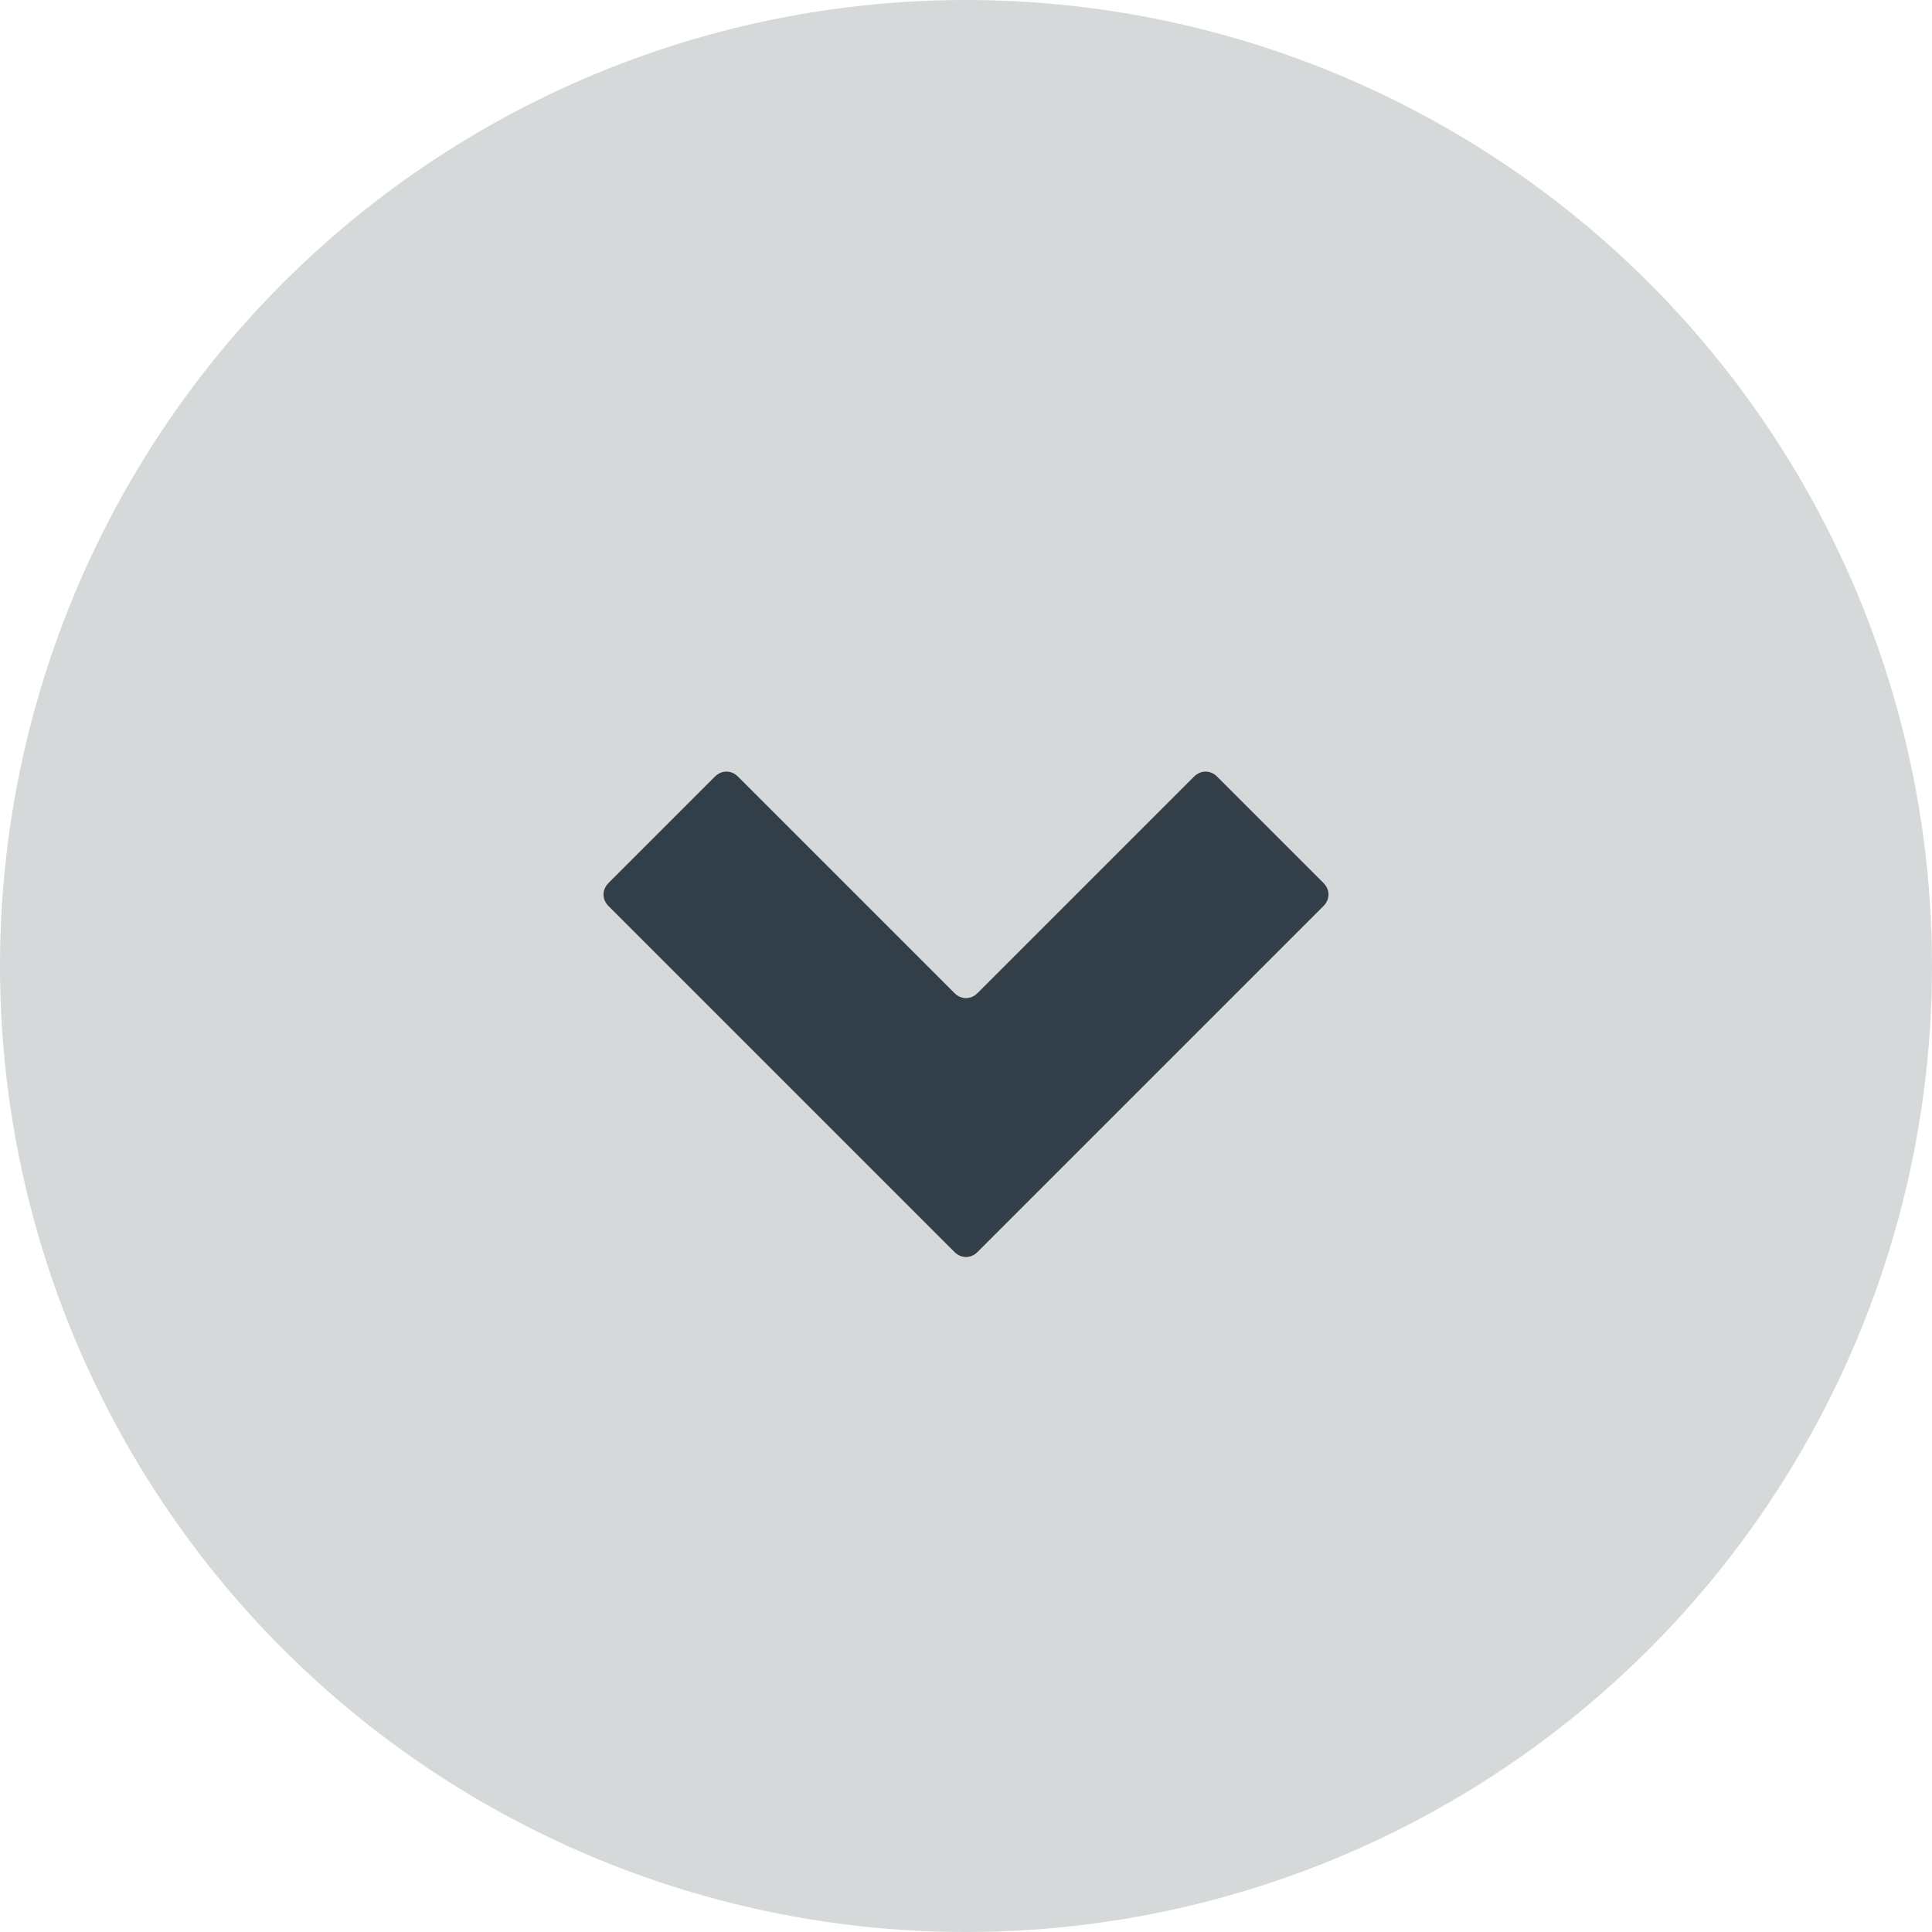 <?xml version="1.0" encoding="utf-8"?>
<!-- Generator: Adobe Illustrator 23.0.2, SVG Export Plug-In . SVG Version: 6.00 Build 0)  -->
<svg version="1.1" id="レイヤー_1" xmlns="http://www.w3.org/2000/svg" xmlns:xlink="http://www.w3.org/1999/xlink" x="0px"
	 y="0px" viewBox="0 0 20 20" style="enable-background:new 0 0 20 20;" xml:space="preserve">
<style type="text/css">
	.st0{fill:#D6D9DA;}
	.st1{fill:#323E48;}
</style>
<g>
	<circle class="st0" cx="10" cy="10" r="10"/>
	<path class="st1" d="M12.36,8.04c0.07-0.07,0.17-0.07,0.24,0l1.1,1.1c0.07,0.07,0.07,0.17,0,0.24l-3.58,3.58
		c-0.07,0.07-0.17,0.07-0.24,0L6.3,9.38c-0.07-0.07-0.07-0.17,0-0.24l1.1-1.1c0.07-0.07,0.17-0.07,0.24,0l2.24,2.24
		c0.07,0.07,0.17,0.07,0.24,0L12.36,8.04z"/>
</g>
</svg>
